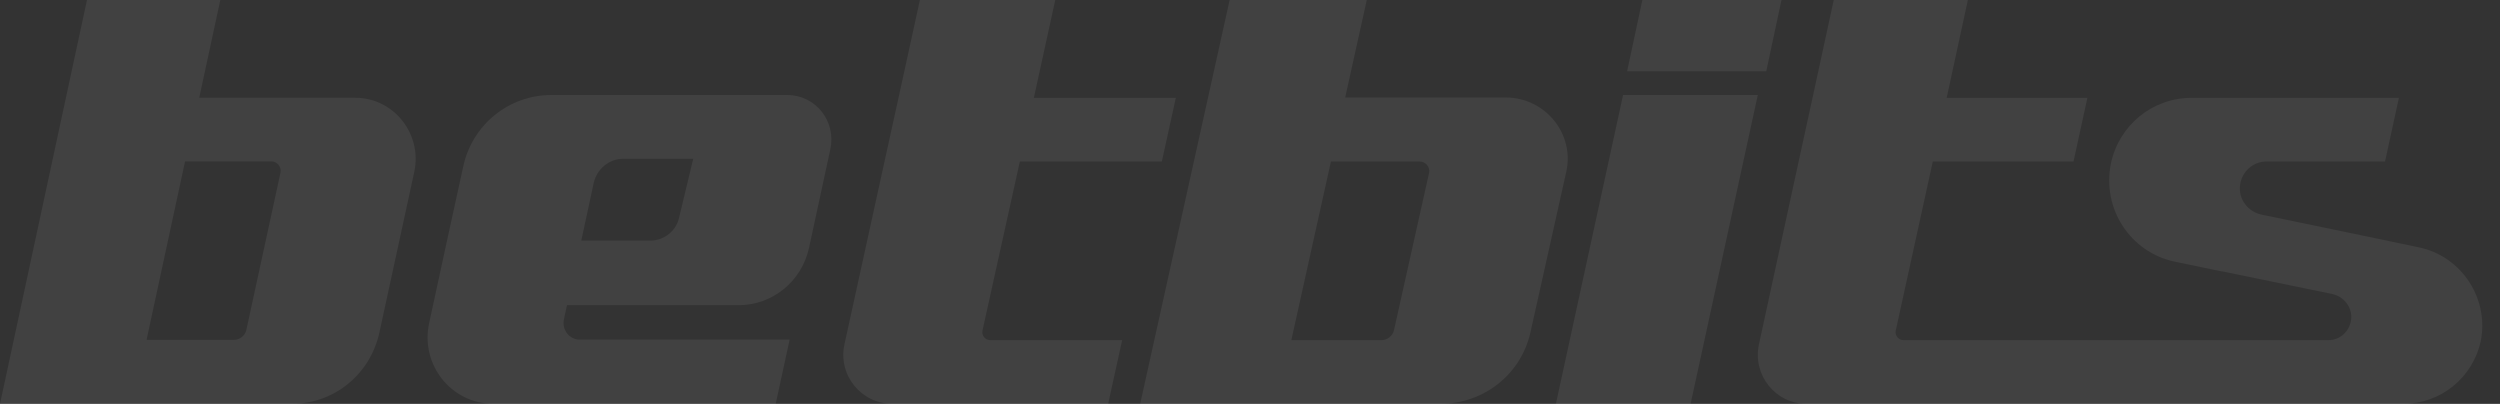 <svg width="130" height="21" viewBox="0 0 130 21" fill="none" xmlns="http://www.w3.org/2000/svg">
    <rect x="0" y="0" width="130" height="21" fill="#333333" stroke="none"/>
    <path d="M69.946 5.088L71.073 0H63.941L62.814 5.088L62.076 8.42L59.289 20.998H74.906C77.16 20.998 79.087 19.464 79.579 17.303L81.444 8.945C81.895 6.966 80.358 5.068 78.288 5.068H69.946V5.088ZM72.488 17.162C72.426 17.465 72.139 17.687 71.832 17.687H67.159V17.647L69.209 8.399H73.82C74.127 8.399 74.373 8.682 74.312 8.985L72.488 17.162Z" fill="white" fill-opacity="0.07"/>
    <path d="M60.416 8.399L61.144 5.088H53.761L54.874 0H47.834L46.722 5.088L45.994 8.399L43.91 17.909C43.566 19.504 44.78 20.998 46.398 20.998H57.625L58.353 17.687H51.496C51.233 17.687 51.03 17.445 51.091 17.182L53.033 8.399H60.416Z" fill="white" fill-opacity="0.07"/>
    <path d="M80.906 20.998H87.912L91.406 4.941H84.399L80.906 20.998Z" fill="white" fill-opacity="0.07"/>
    <path d="M125.786 12.862L123.18 12.316L117.627 11.165C116.905 11.024 116.384 10.358 116.484 9.631C116.564 8.924 117.166 8.399 117.847 8.399H124.022L124.744 5.088H113.958C111.933 5.088 110.189 6.501 109.768 8.5C109.287 10.842 110.771 13.124 113.096 13.609L115.522 14.113H115.562L121.256 15.284C121.877 15.406 122.338 15.991 122.258 16.617C122.178 17.243 121.677 17.687 121.075 17.687H105.779H102.832H98.982C98.722 17.687 98.521 17.445 98.581 17.182L100.506 8.399H107.823L108.545 5.088H101.228L102.33 0H95.354L94.251 5.088L93.529 8.399L91.464 17.909C91.124 19.504 92.326 20.998 93.93 20.998H102.832H105.057H124.985C126.909 20.998 128.573 19.646 128.994 17.768C129.455 15.547 128.012 13.326 125.786 12.862Z" fill="white" fill-opacity="0.07"/>
    <path d="M92.638 0H85.402L84.609 3.706H91.846L92.638 0Z" fill="white" fill-opacity="0.07"/>
    <path d="M10.361 5.083L11.457 0H4.523L3.427 5.083L2.71 8.411L0 20.998H15.183C17.375 20.998 19.248 19.465 19.726 17.307L21.539 8.956C21.978 6.979 20.483 5.083 18.471 5.083H10.361ZM12.812 17.146C12.752 17.448 12.473 17.67 12.174 17.67H7.631V17.63L9.624 8.391H14.107C14.406 8.391 14.645 8.674 14.585 8.976L12.812 17.146Z" fill="white" fill-opacity="0.07"/>
    <path d="M40.941 4.941H28.657C26.462 4.941 24.549 6.487 24.086 8.665L23.24 12.532L22.314 16.806C21.851 18.963 23.462 20.998 25.657 20.998H40.337L41.062 17.66H30.147C29.604 17.66 29.221 17.152 29.322 16.623L29.483 15.87H38.404C40.176 15.87 41.686 14.628 42.068 12.898L43.176 7.77C43.498 6.304 42.411 4.941 40.941 4.941ZM33.812 12.511H30.228L30.872 9.52C31.033 8.787 31.678 8.258 32.403 8.258H36.047L35.323 11.27C35.182 12.003 34.537 12.511 33.812 12.511Z" fill="white" fill-opacity="0.07"/>
</svg>
